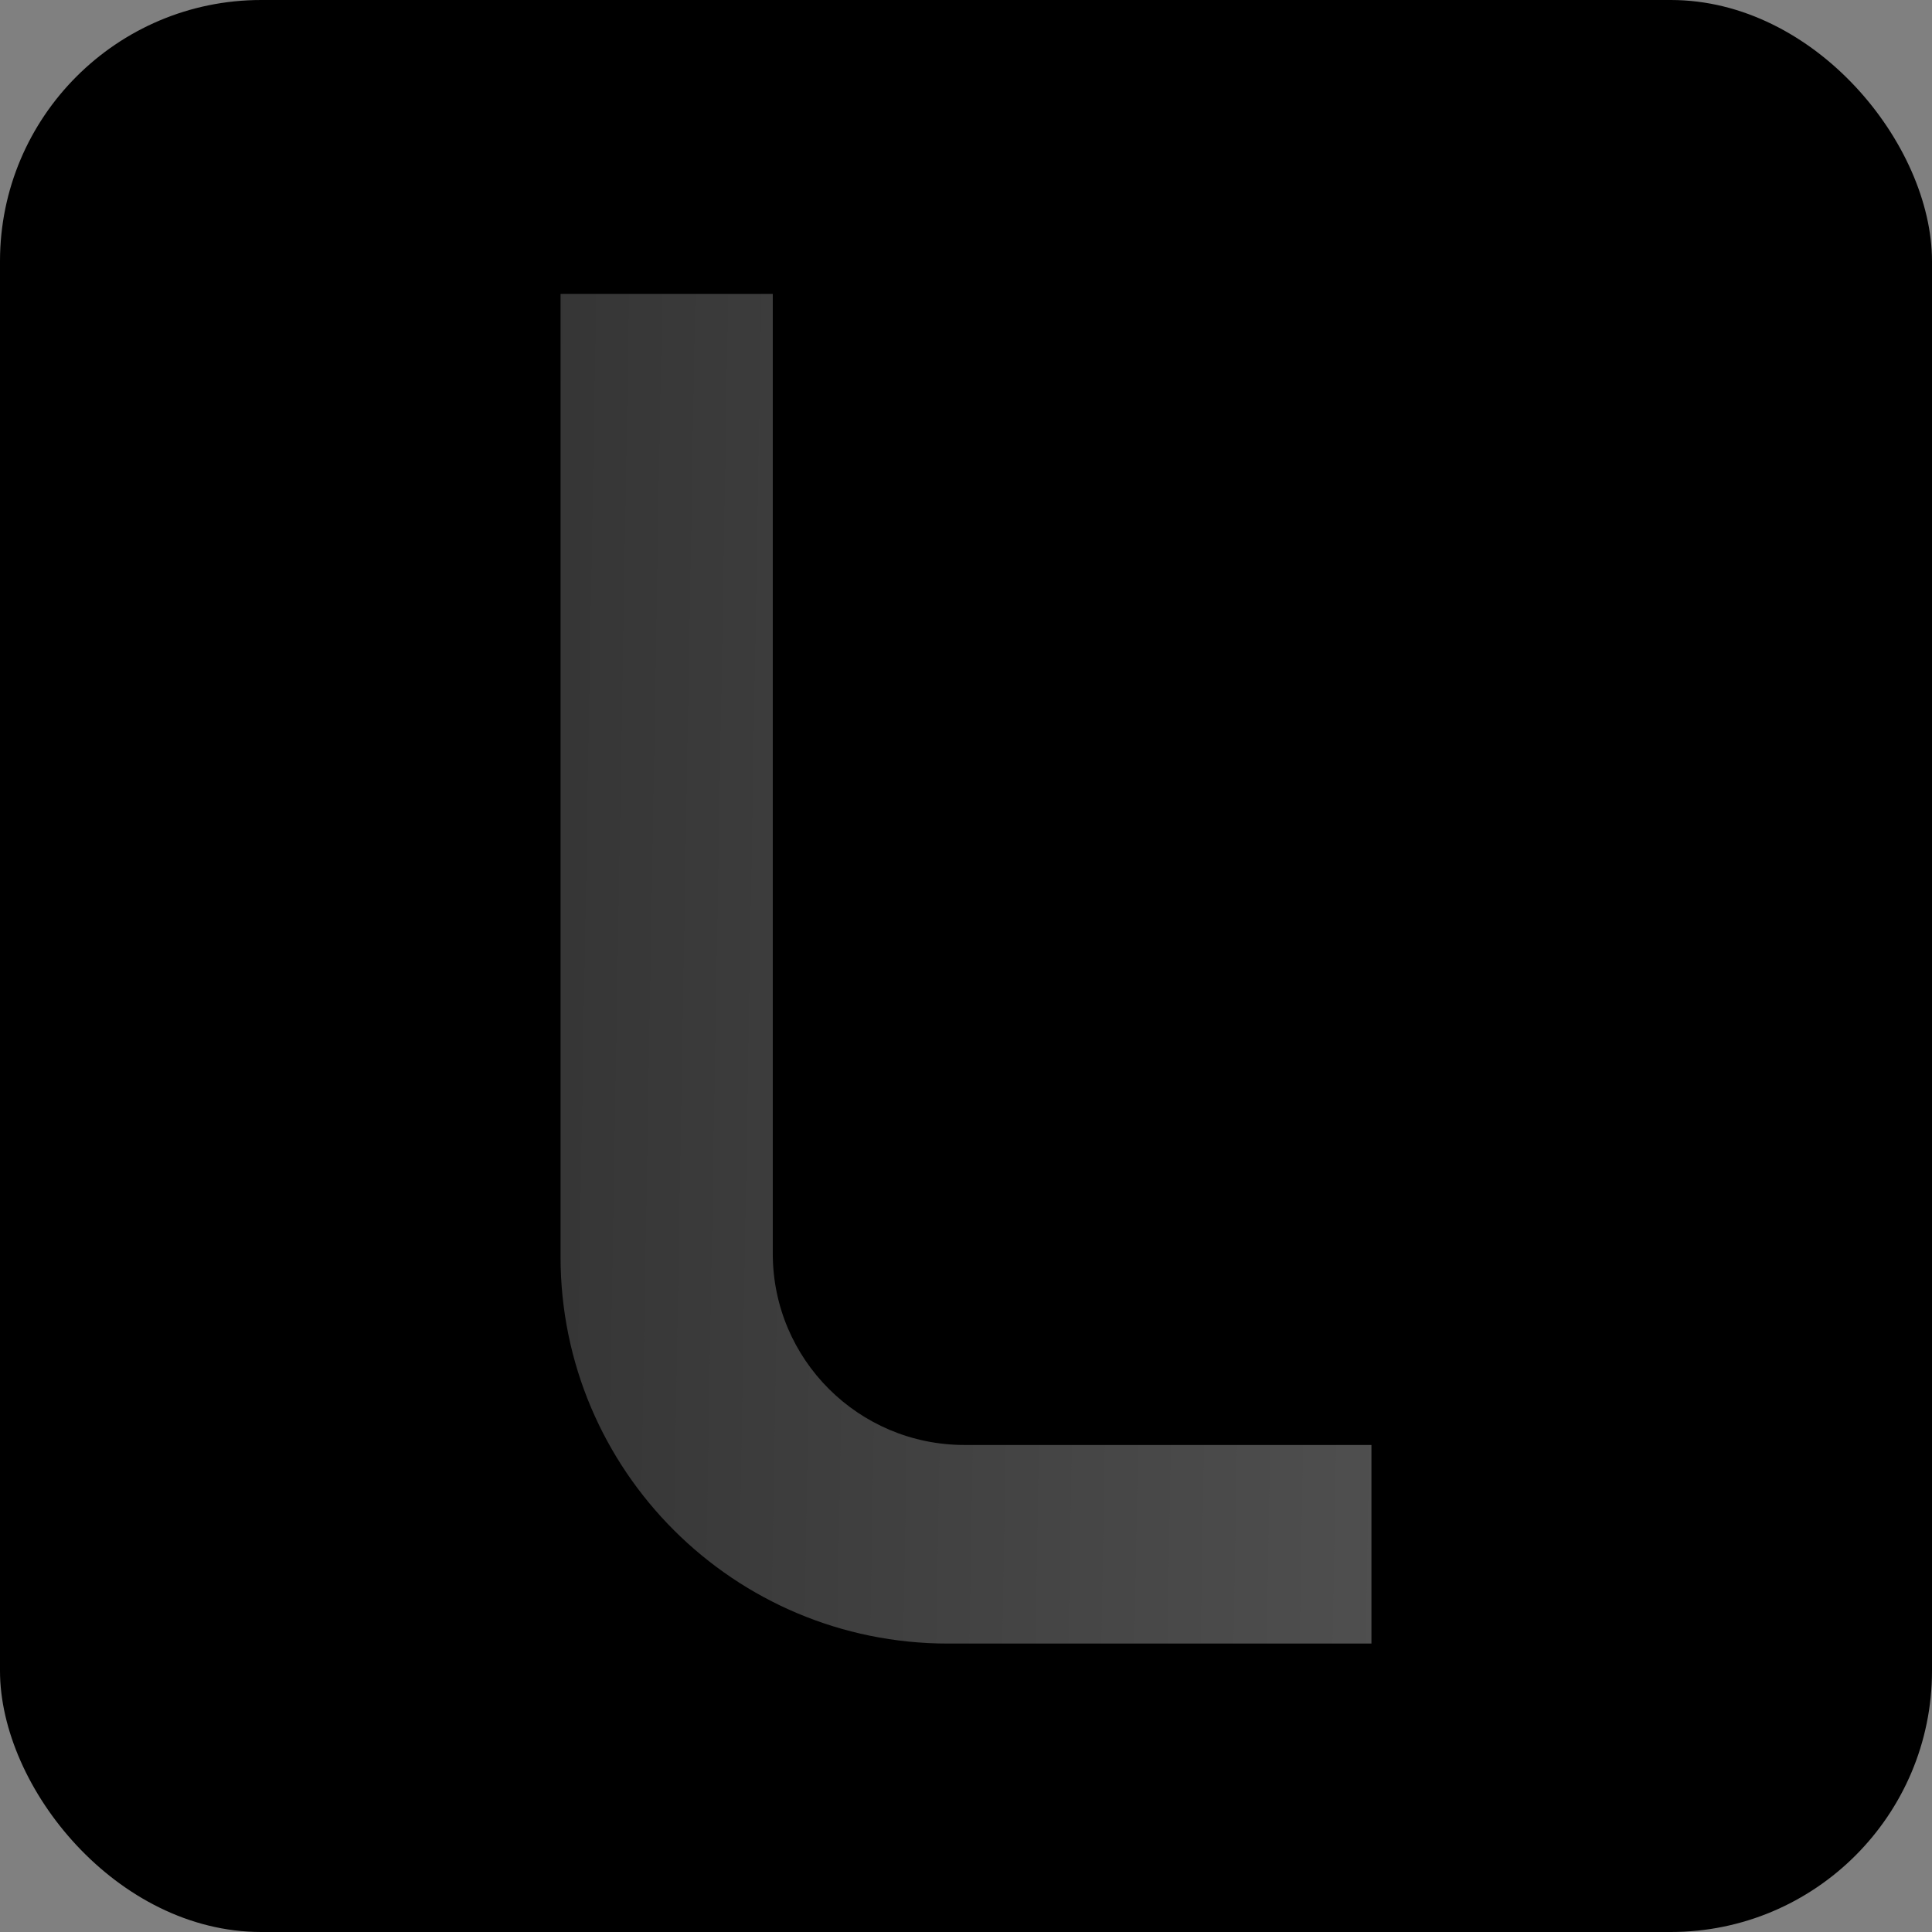 <svg xmlns="http://www.w3.org/2000/svg" width="355" height="355" fill="none"><rect width="100%" height="100%" fill="#808080" stroke="none"/><rect width="355" height="355" fill="#000" rx="48" style="fill:#000;fill-opacity:1"/><path fill="url(#a)" d="M103 54h38.996v176.359c0 19.414 15.763 35.15 35.208 35.15H252V302h-77.823C134.868 302 103 270.186 103 230.939V54Z"/><defs><linearGradient id="a" x1="-975.091" x2="1617.09" y1="158.538" y2="203.218" gradientUnits="userSpaceOnUse"><stop stop-color="#D7F55F" style="stop-color:#d7f55f;stop-color:color(display-p3 .843 .961 .372);stop-opacity:1"/><stop offset=".285" stop-color="#D7F55F" style="stop-color:#d7f55f;stop-color:color(display-p3 .843 .961 .372);stop-opacity:1"/><stop offset=".29" stop-color="#D7F55F" style="stop-color:#d7f55f;stop-color:color(display-p3 .843 .961 .372);stop-opacity:1"/><stop offset=".887" stop-color="#fff" style="stop-color:white;stop-opacity:1"/><stop offset=".9" stop-color="#fff" style="stop-color:white;stop-opacity:1"/><stop offset="1" stop-color="#fff" style="stop-color:white;stop-opacity:1"/></linearGradient></defs></svg>